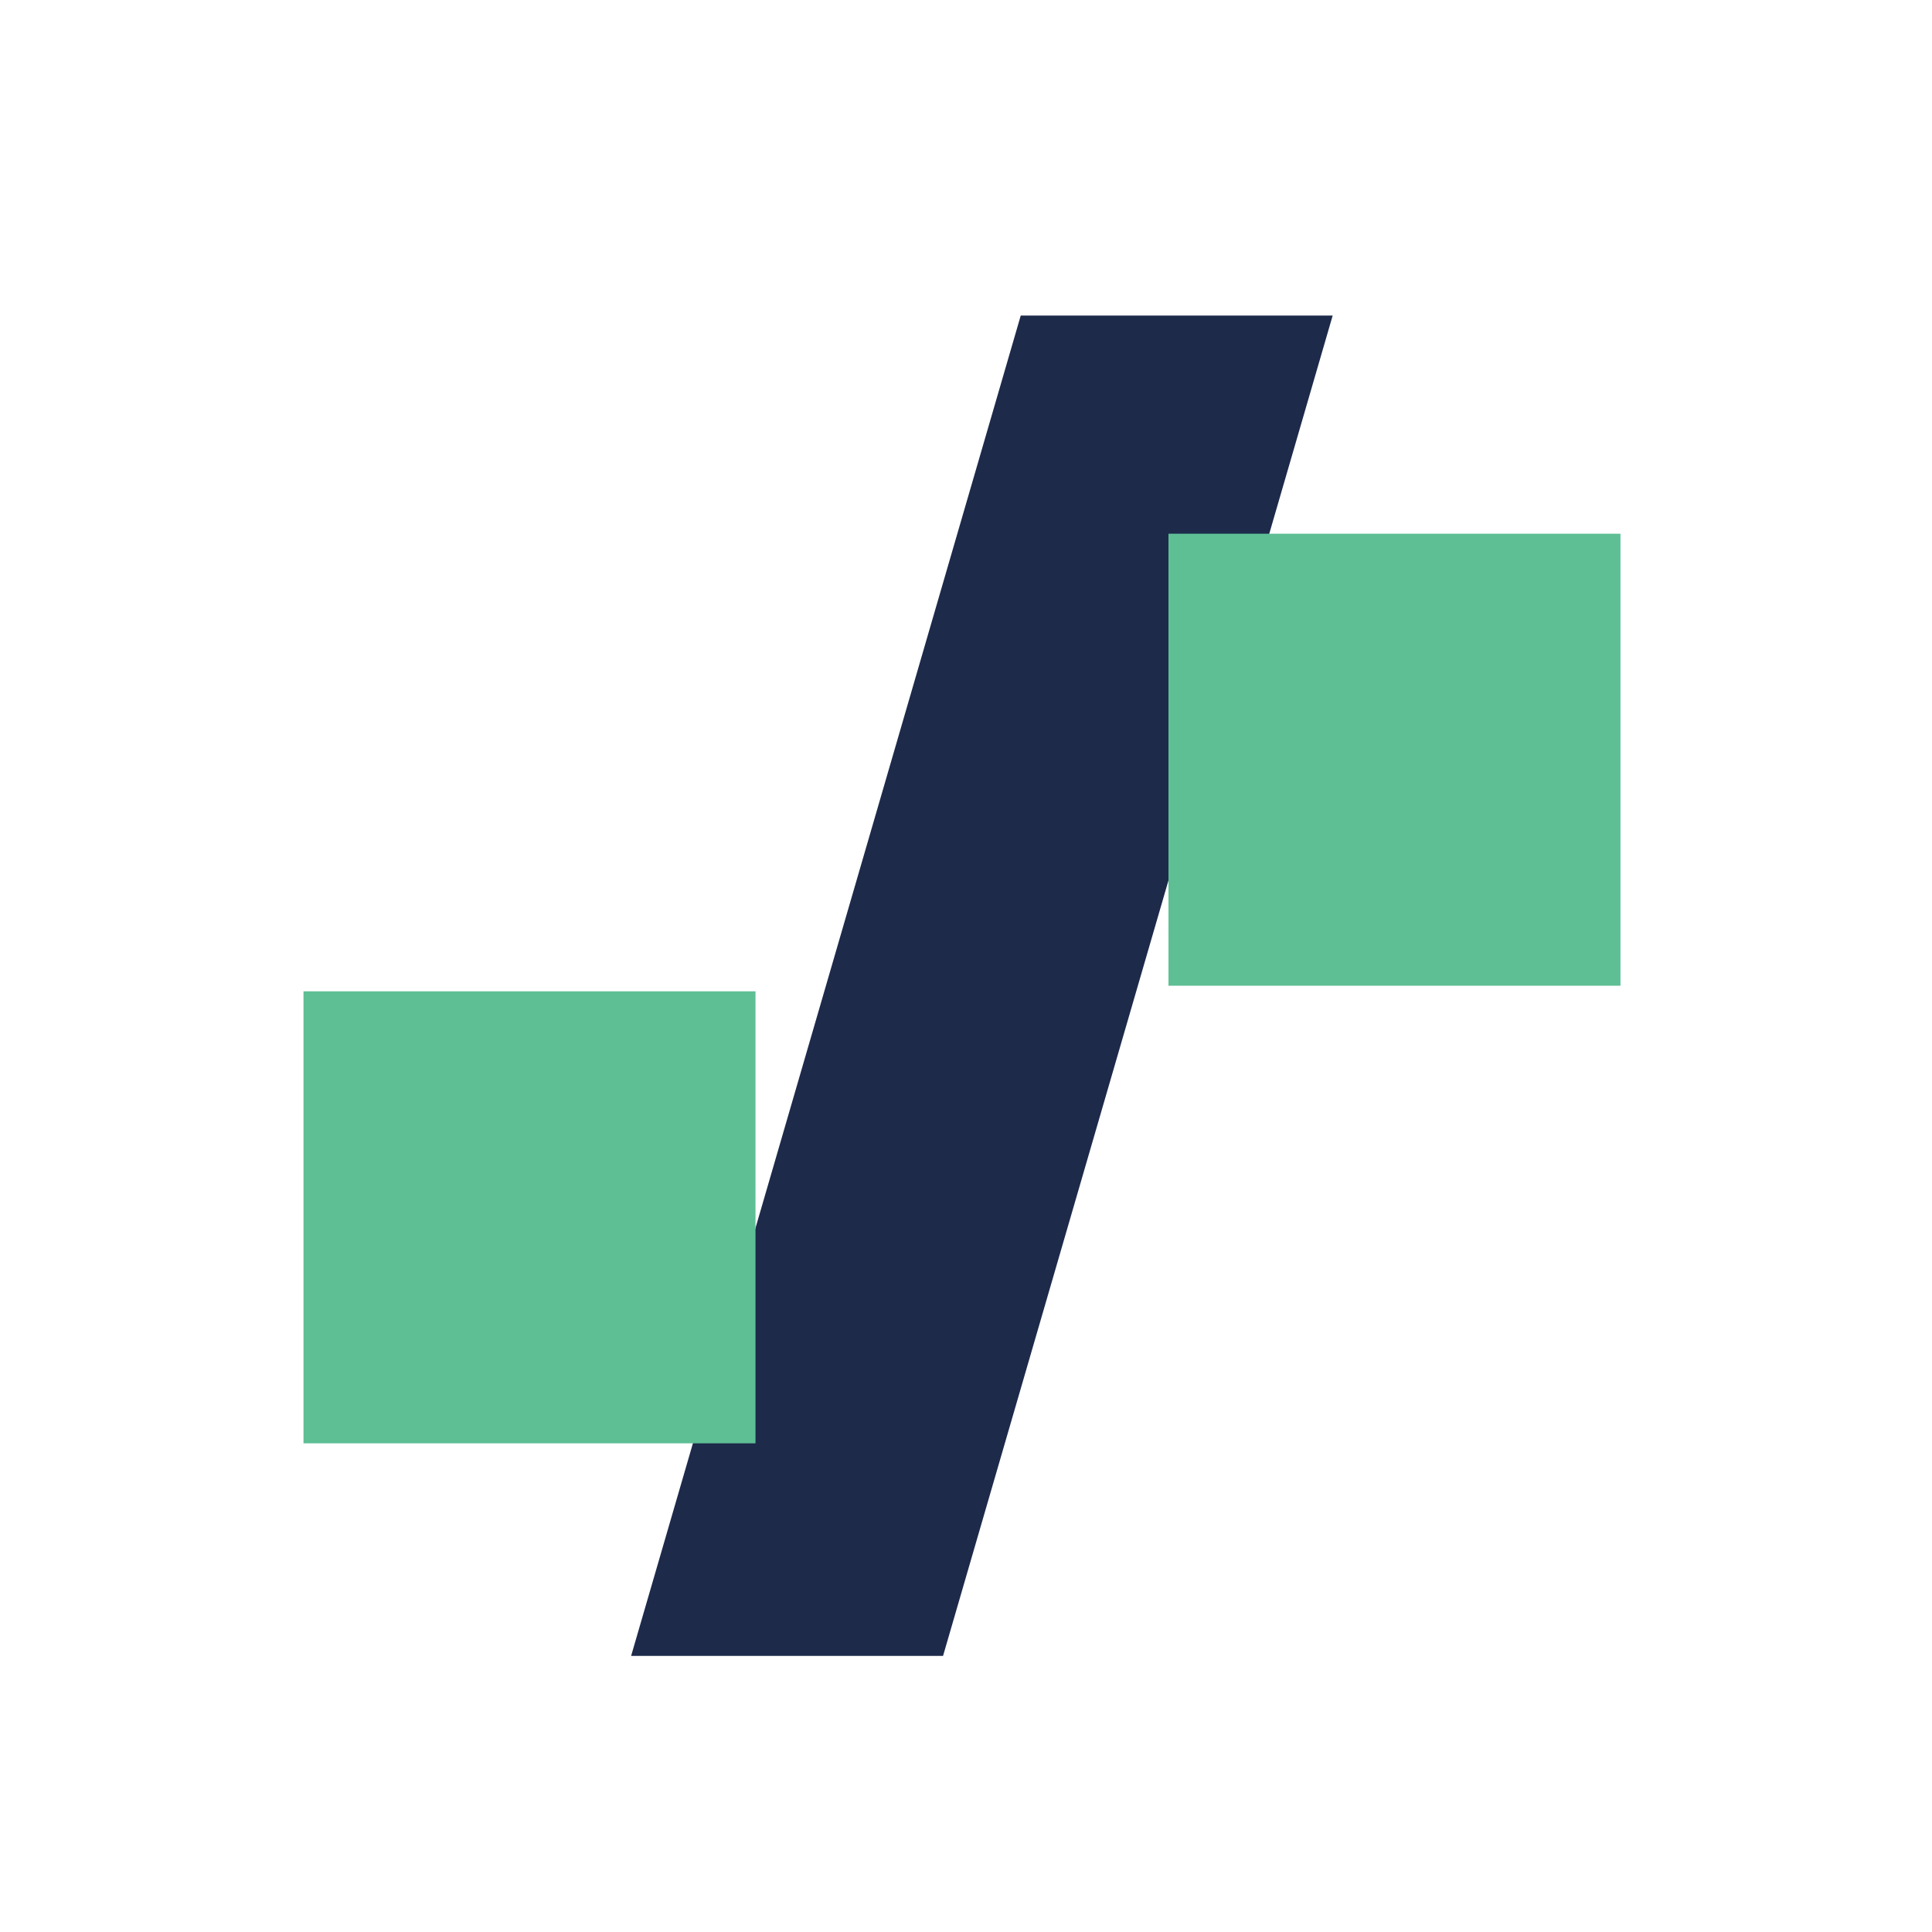 <svg width="48" height="48" viewBox="0 0 48 48" fill="none" xmlns="http://www.w3.org/2000/svg">
<path d="M23.43 41.14H15.68L25.36 7.84H33.11L23.43 41.14Z" fill="#1D2A4A"/>
<path d="M29.03 24.49H40.26V13.26L29.03 13.26V24.49Z" fill="#5EBF95"/>
<path d="M7.54 35.859H18.77V24.629H7.54L7.54 35.859Z" fill="#5EBF95"/>
</svg>
